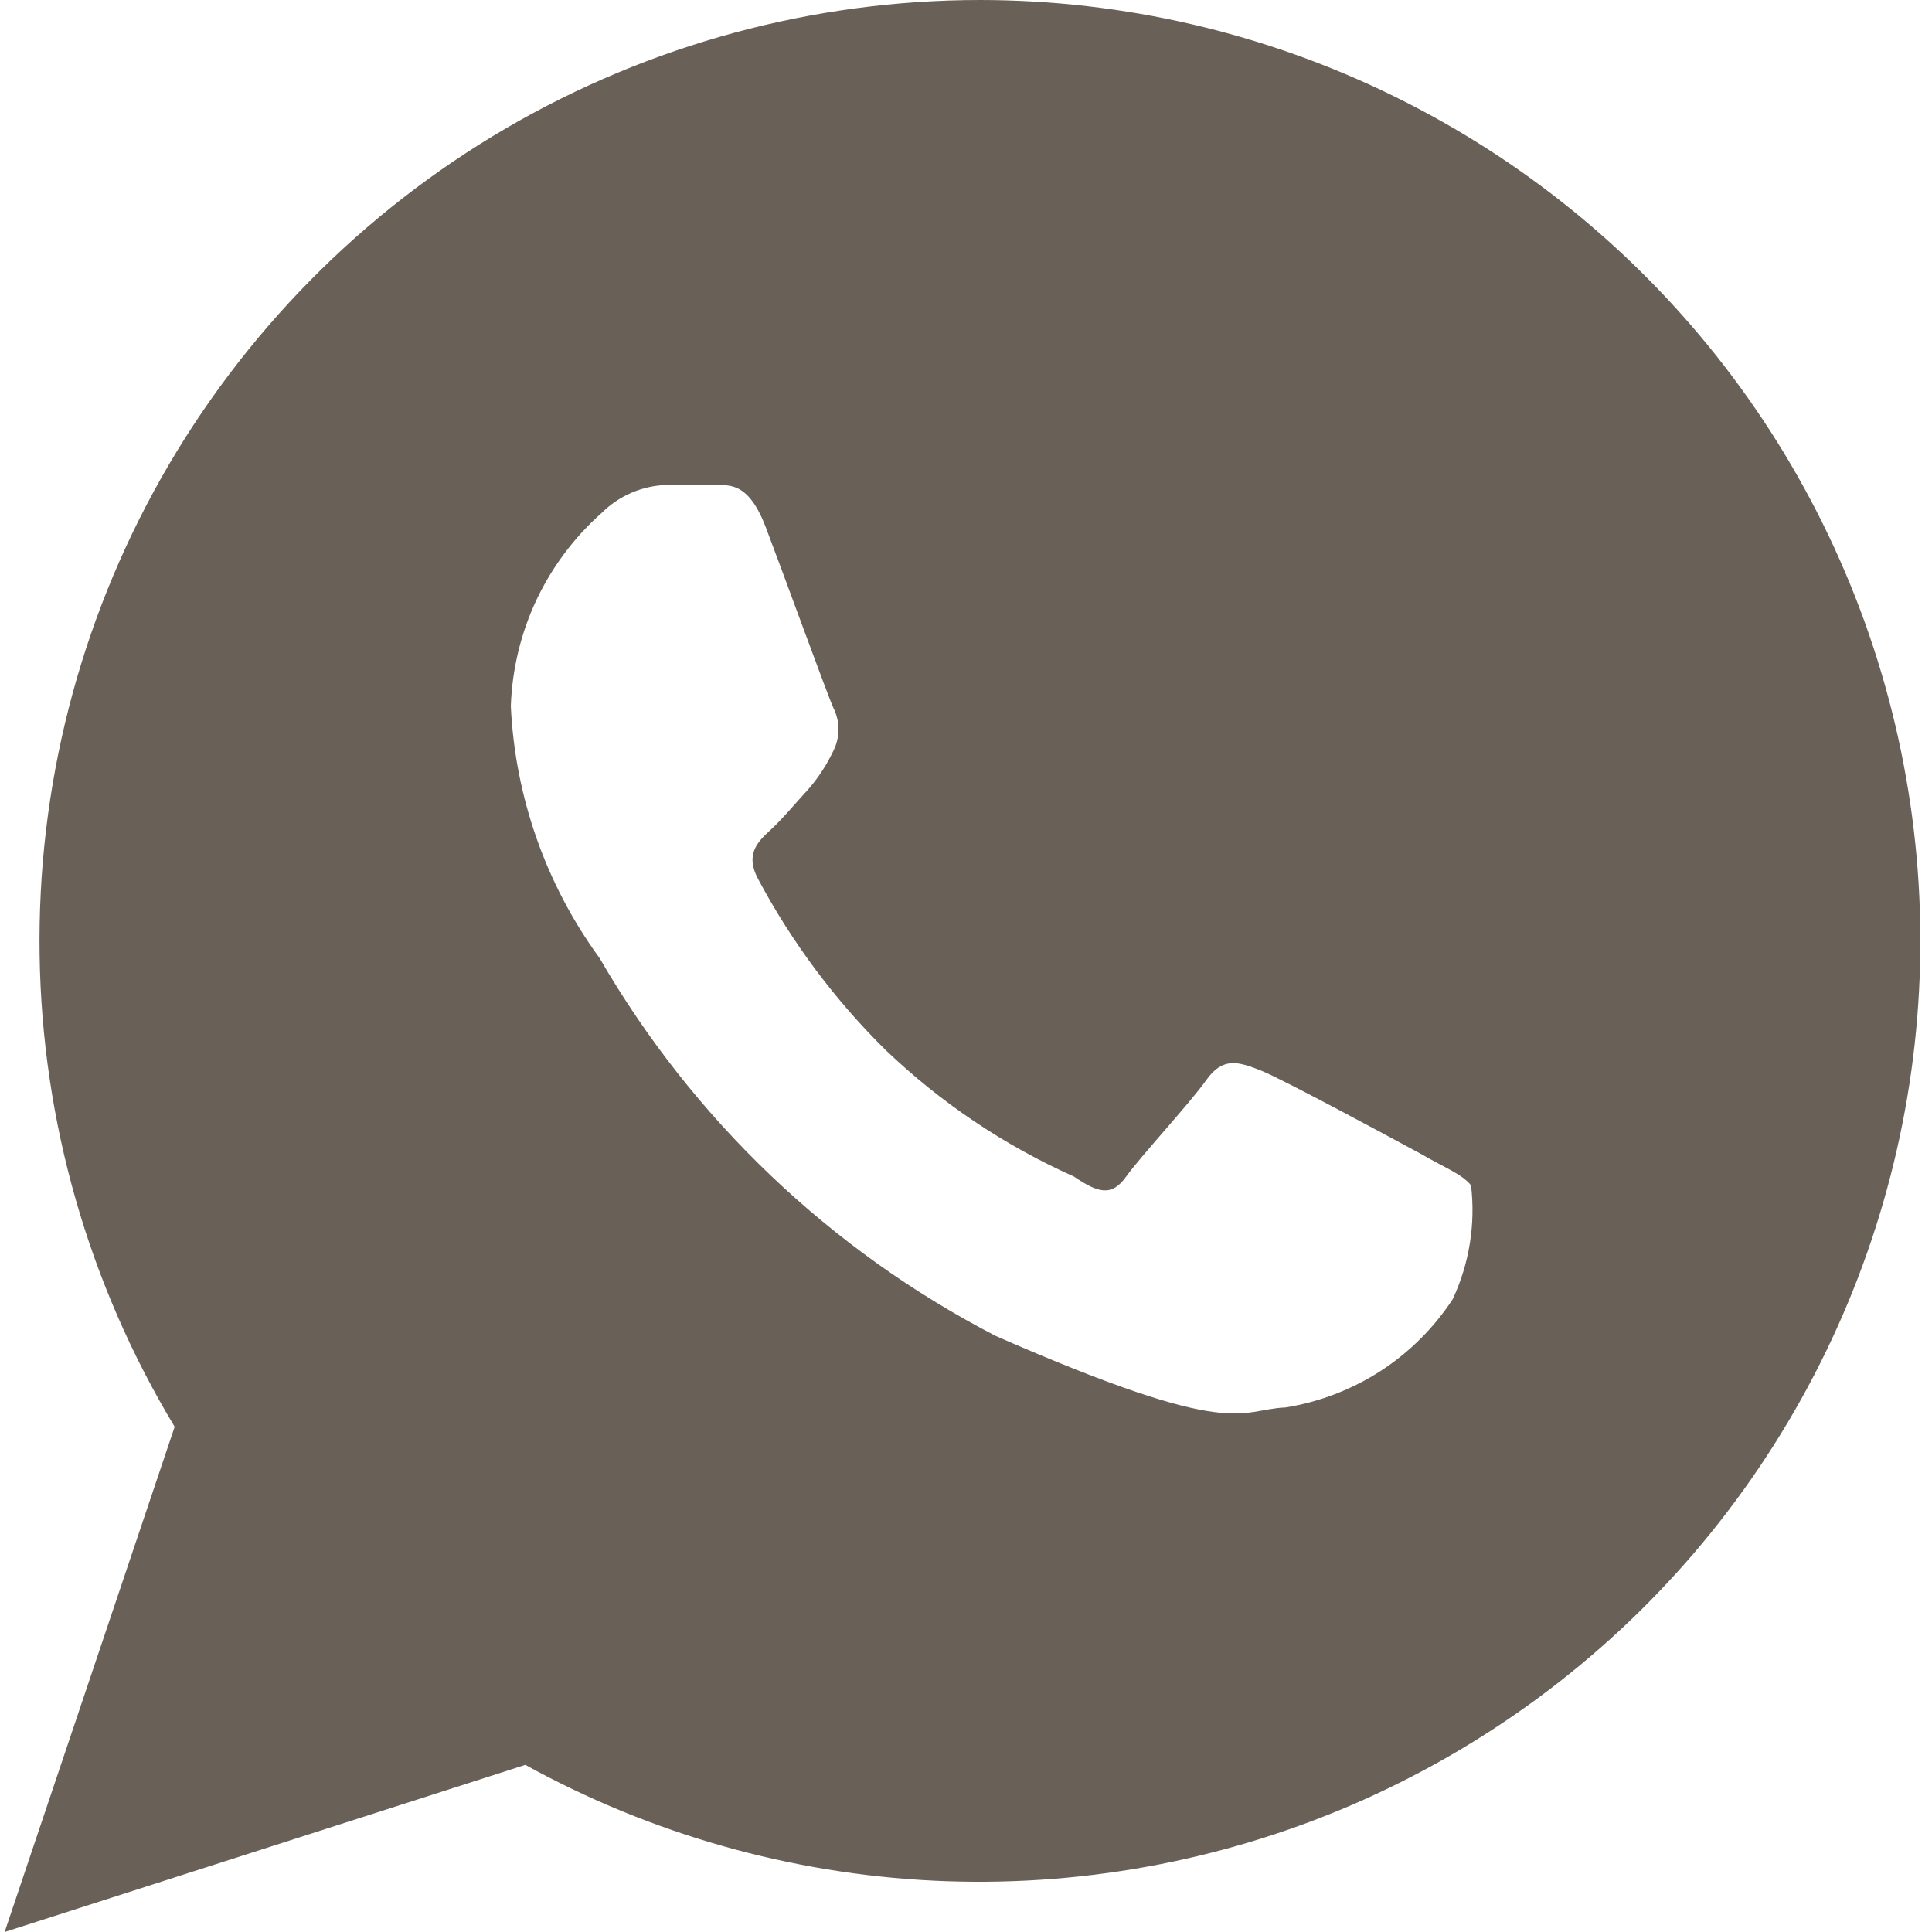 <svg width="20" height="20" viewBox="0 0 20 20" fill="none" xmlns="http://www.w3.org/2000/svg">
<path fill-rule="evenodd" clip-rule="evenodd" d="M14.718 11.95C14.478 11.82 13.278 11.17 13.048 11.08C12.818 10.99 12.658 10.94 12.488 11.18C12.318 11.42 11.808 11.97 11.658 12.18C11.508 12.39 11.368 12.35 11.118 12.18C10.397 11.858 9.738 11.415 9.168 10.87C8.641 10.35 8.196 9.753 7.848 9.1C7.708 8.84 7.848 8.71 7.978 8.59C8.108 8.47 8.238 8.31 8.368 8.17C8.473 8.049 8.56 7.915 8.628 7.77C8.662 7.702 8.68 7.626 8.68 7.55C8.68 7.474 8.662 7.398 8.628 7.33C8.568 7.2 8.118 5.96 7.928 5.46C7.738 4.96 7.528 5.03 7.378 5.02C7.228 5.01 7.068 5.02 6.908 5.02C6.652 5.026 6.409 5.13 6.228 5.31C5.944 5.562 5.714 5.87 5.552 6.213C5.391 6.557 5.301 6.93 5.288 7.31C5.332 8.251 5.652 9.159 6.208 9.92C7.174 11.588 8.596 12.944 10.308 13.83C12.798 14.92 12.818 14.59 13.308 14.57C13.658 14.514 13.993 14.385 14.291 14.193C14.589 14 14.843 13.747 15.038 13.45C15.21 13.082 15.276 12.673 15.228 12.27C15.128 12.15 14.958 12.09 14.718 11.95ZM10.148 0C8.422 0 6.728 0.459 5.238 1.328C3.748 2.198 2.516 3.449 1.667 4.951C0.819 6.453 0.385 8.154 0.41 9.88C0.434 11.605 0.917 13.293 1.808 14.77L0.048 20L5.438 18.27C6.739 18.987 8.187 19.397 9.67 19.469C11.154 19.54 12.634 19.271 13.998 18.683C15.362 18.094 16.574 17.202 17.54 16.073C18.505 14.944 19.2 13.61 19.571 12.171C19.942 10.733 19.979 9.229 19.679 7.774C19.379 6.319 18.751 4.952 17.841 3.777C16.932 2.603 15.766 1.652 14.432 0.997C13.099 0.342 11.633 0.001 10.148 0Z" fill="#696158"/>
</svg>
